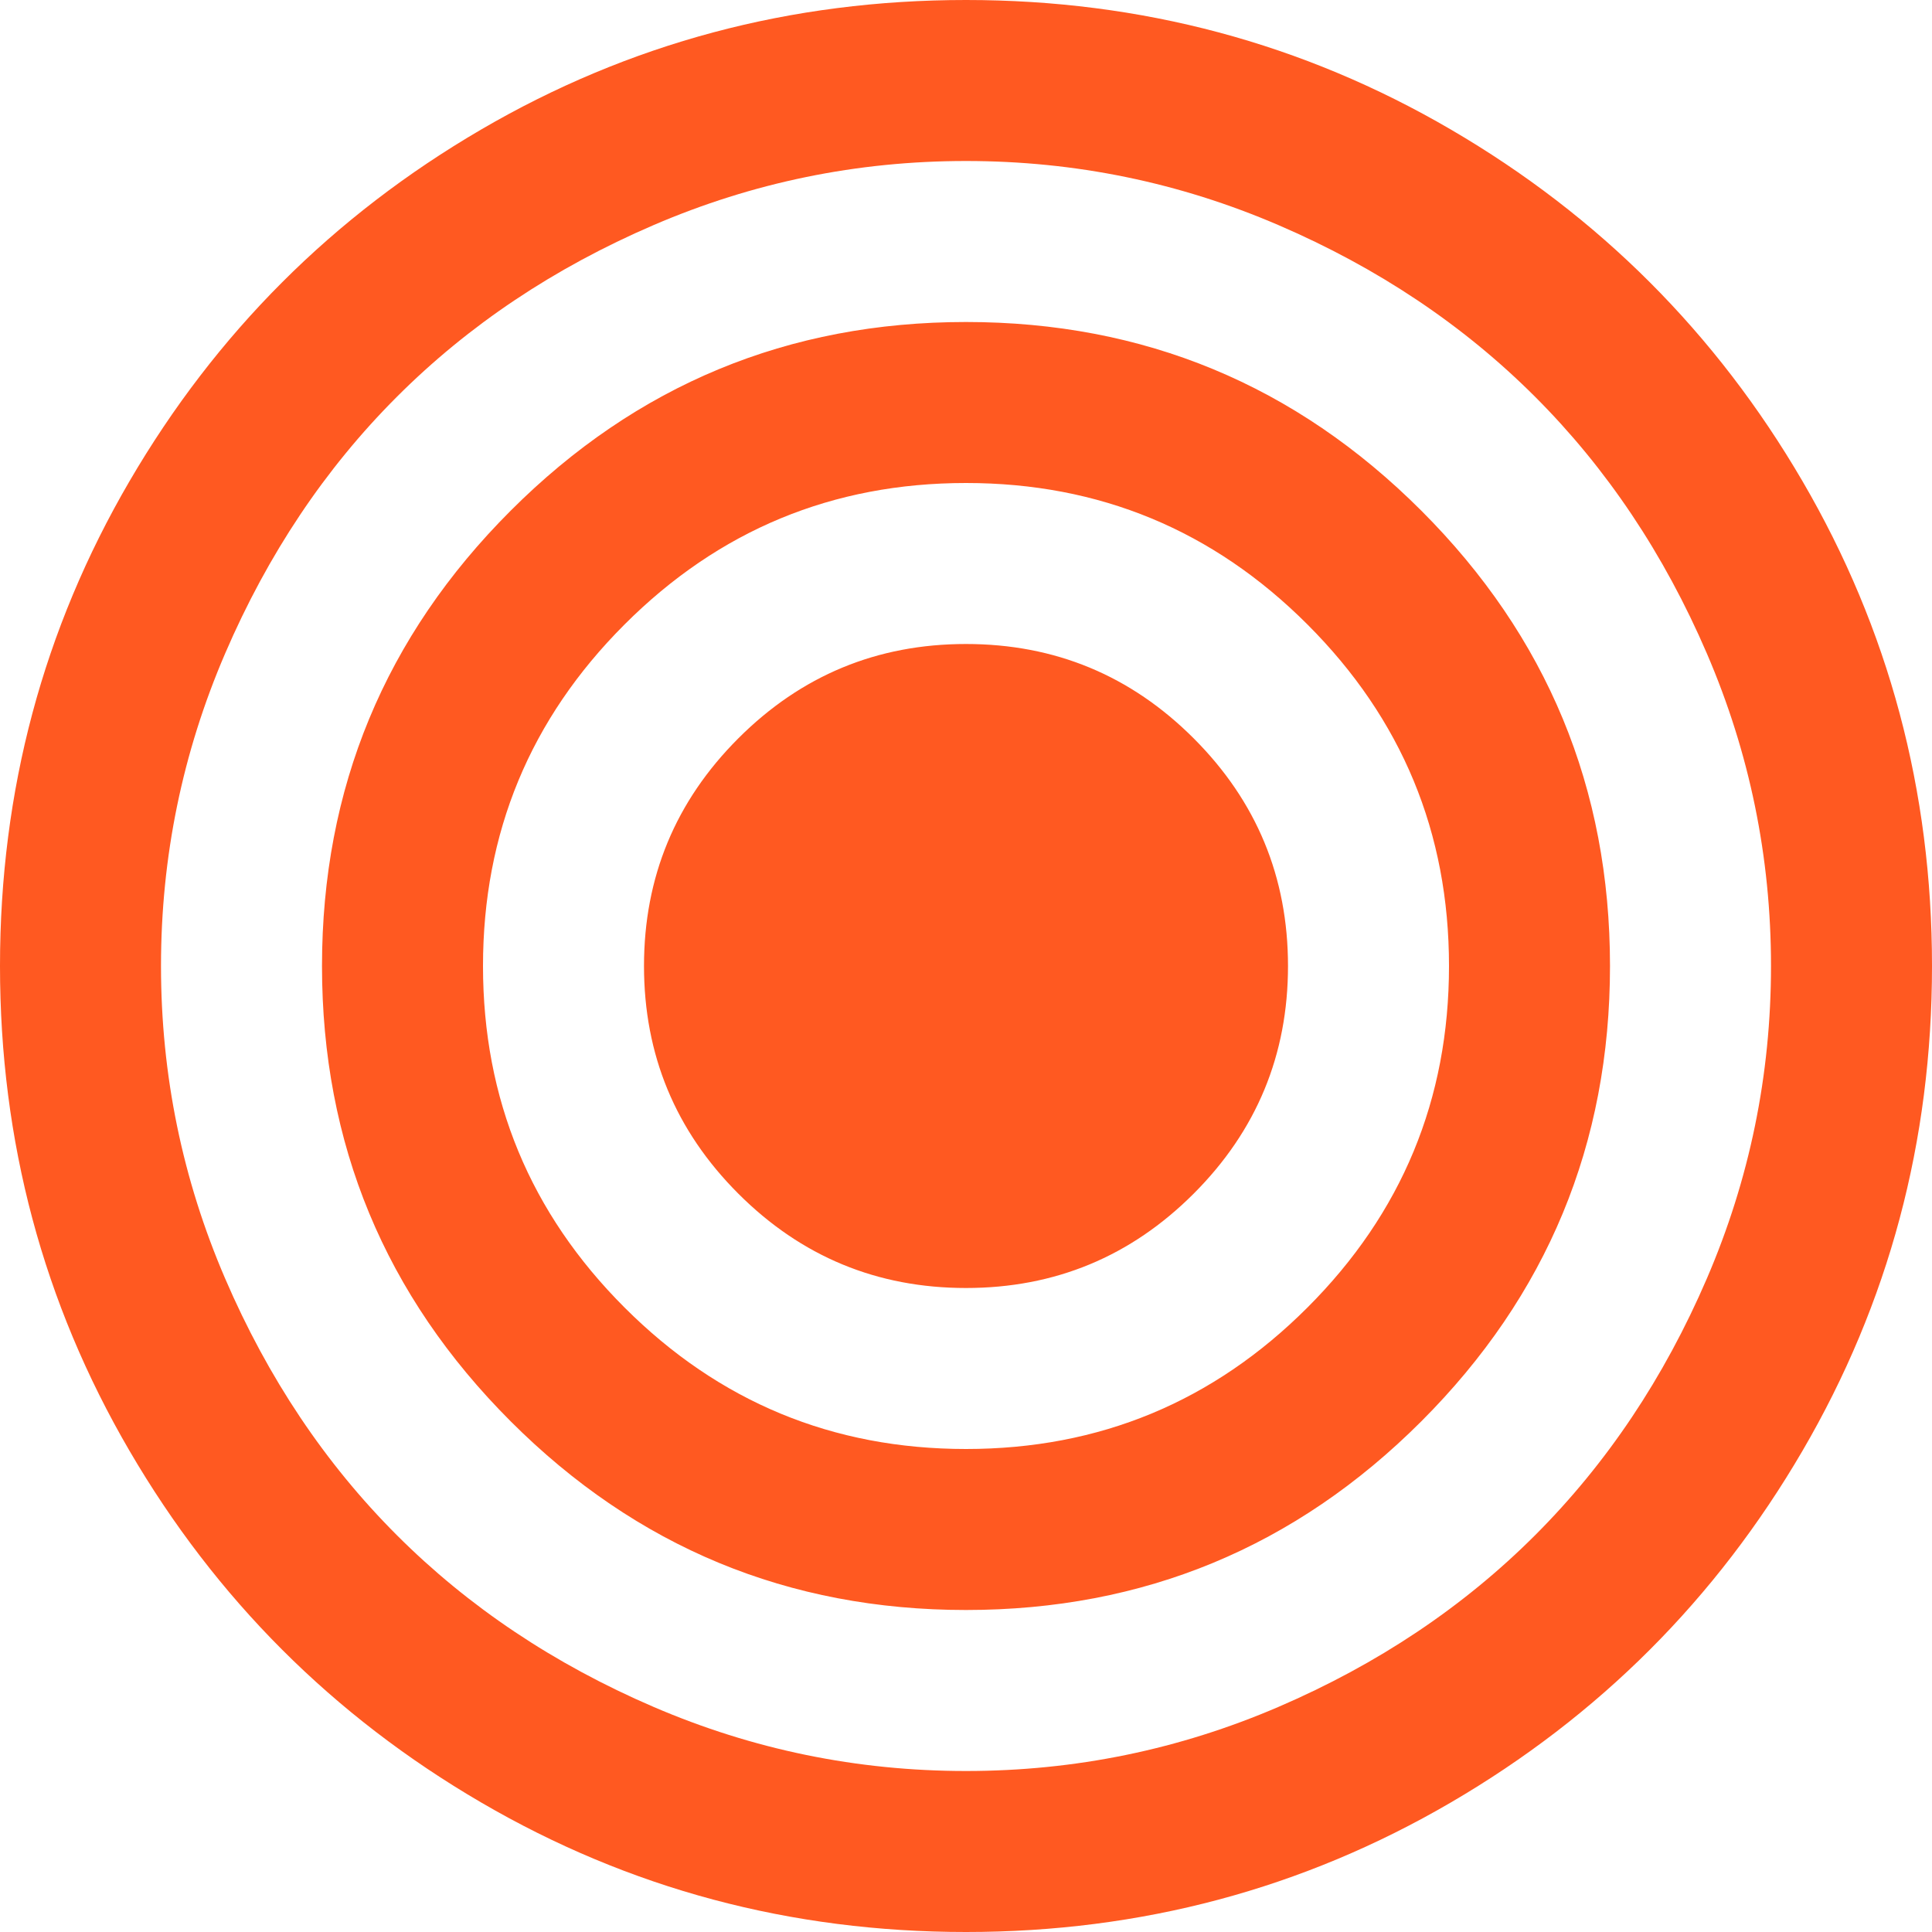 ﻿<?xml version="1.0" encoding="utf-8"?>
<svg version="1.1" xmlns:xlink="http://www.w3.org/1999/xlink" width="126px" height="126px" xmlns="http://www.w3.org/2000/svg">
  <g transform="matrix(1 0 0 1 -345 -848 )">
    <path d="M 77.848 48.152  C 81.949 52.254  84 57.203  84 63  C 84 68.797  81.949 73.746  77.848 77.848  C 73.746 81.949  68.797 84  63 84  C 57.203 84  52.254 81.949  48.152 77.848  C 44.051 73.746  42 68.797  42 63  C 42 57.203  44.051 52.254  48.152 48.152  C 52.254 44.051  57.203 42  63 42  C 68.797 42  73.746 44.051  77.848 48.152  Z M 85.271 85.271  C 91.424 79.119  94.5 71.695  94.5 63  C 94.5 54.305  91.424 46.881  85.271 40.729  C 79.119 34.576  71.695 31.5  63 31.5  C 54.305 31.5  46.881 34.576  40.729 40.729  C 34.576 46.881  31.5 54.305  31.5 63  C 31.5 71.695  34.576 79.119  40.729 85.271  C 46.881 91.424  54.305 94.5  63 94.5  C 71.695 94.5  79.119 91.424  85.271 85.271  Z M 92.695 33.305  C 100.898 41.508  105 51.406  105 63  C 105 74.594  100.898 84.492  92.695 92.695  C 84.492 100.898  74.594 105  63 105  C 51.406 105  41.508 100.898  33.305 92.695  C 25.102 84.492  21 74.594  21 63  C 21 51.406  25.102 41.508  33.305 33.305  C 41.508 25.102  51.406 21  63 21  C 74.594 21  84.492 25.102  92.695 33.305  Z M 111.316 83.385  C 114.105 76.904  115.5 70.109  115.5 63  C 115.5 55.891  114.105 49.096  111.316 42.615  C 108.527 36.135  104.795 30.557  100.119 25.881  C 95.443 21.205  89.865 17.473  83.385 14.684  C 76.904 11.895  70.109 10.5  63 10.5  C 55.891 10.5  49.096 11.895  42.615 14.684  C 36.135 17.473  30.557 21.205  25.881 25.881  C 21.205 30.557  17.473 36.135  14.684 42.615  C 11.895 49.096  10.5 55.891  10.5 63  C 10.5 70.109  11.895 76.904  14.684 83.385  C 17.473 89.865  21.205 95.443  25.881 100.119  C 30.557 104.795  36.135 108.527  42.615 111.316  C 49.096 114.105  55.891 115.5  63 115.5  C 70.109 115.5  76.904 114.105  83.385 111.316  C 89.865 108.527  95.443 104.795  100.119 100.119  C 104.795 95.443  108.527 89.865  111.316 83.385  Z M 117.551 31.377  C 123.184 41.029  126 51.57  126 63  C 126 74.43  123.184 84.971  117.551 94.623  C 111.918 104.275  104.275 111.918  94.623 117.551  C 84.971 123.184  74.43 126  63 126  C 51.57 126  41.029 123.184  31.377 117.551  C 21.725 111.918  14.082 104.275  8.449 94.623  C 2.816 84.971  0 74.43  0 63  C 0 51.57  2.816 41.029  8.449 31.377  C 14.082 21.725  21.725 14.082  31.377 8.449  C 41.029 2.816  51.57 0  63 0  C 74.43 0  84.971 2.816  94.623 8.449  C 104.275 14.082  111.918 21.725  117.551 31.377  Z " fill-rule="nonzero" fill="#ff5921" stroke="none" transform="matrix(1 0 0 1 345 848 )" />
  </g>
</svg>